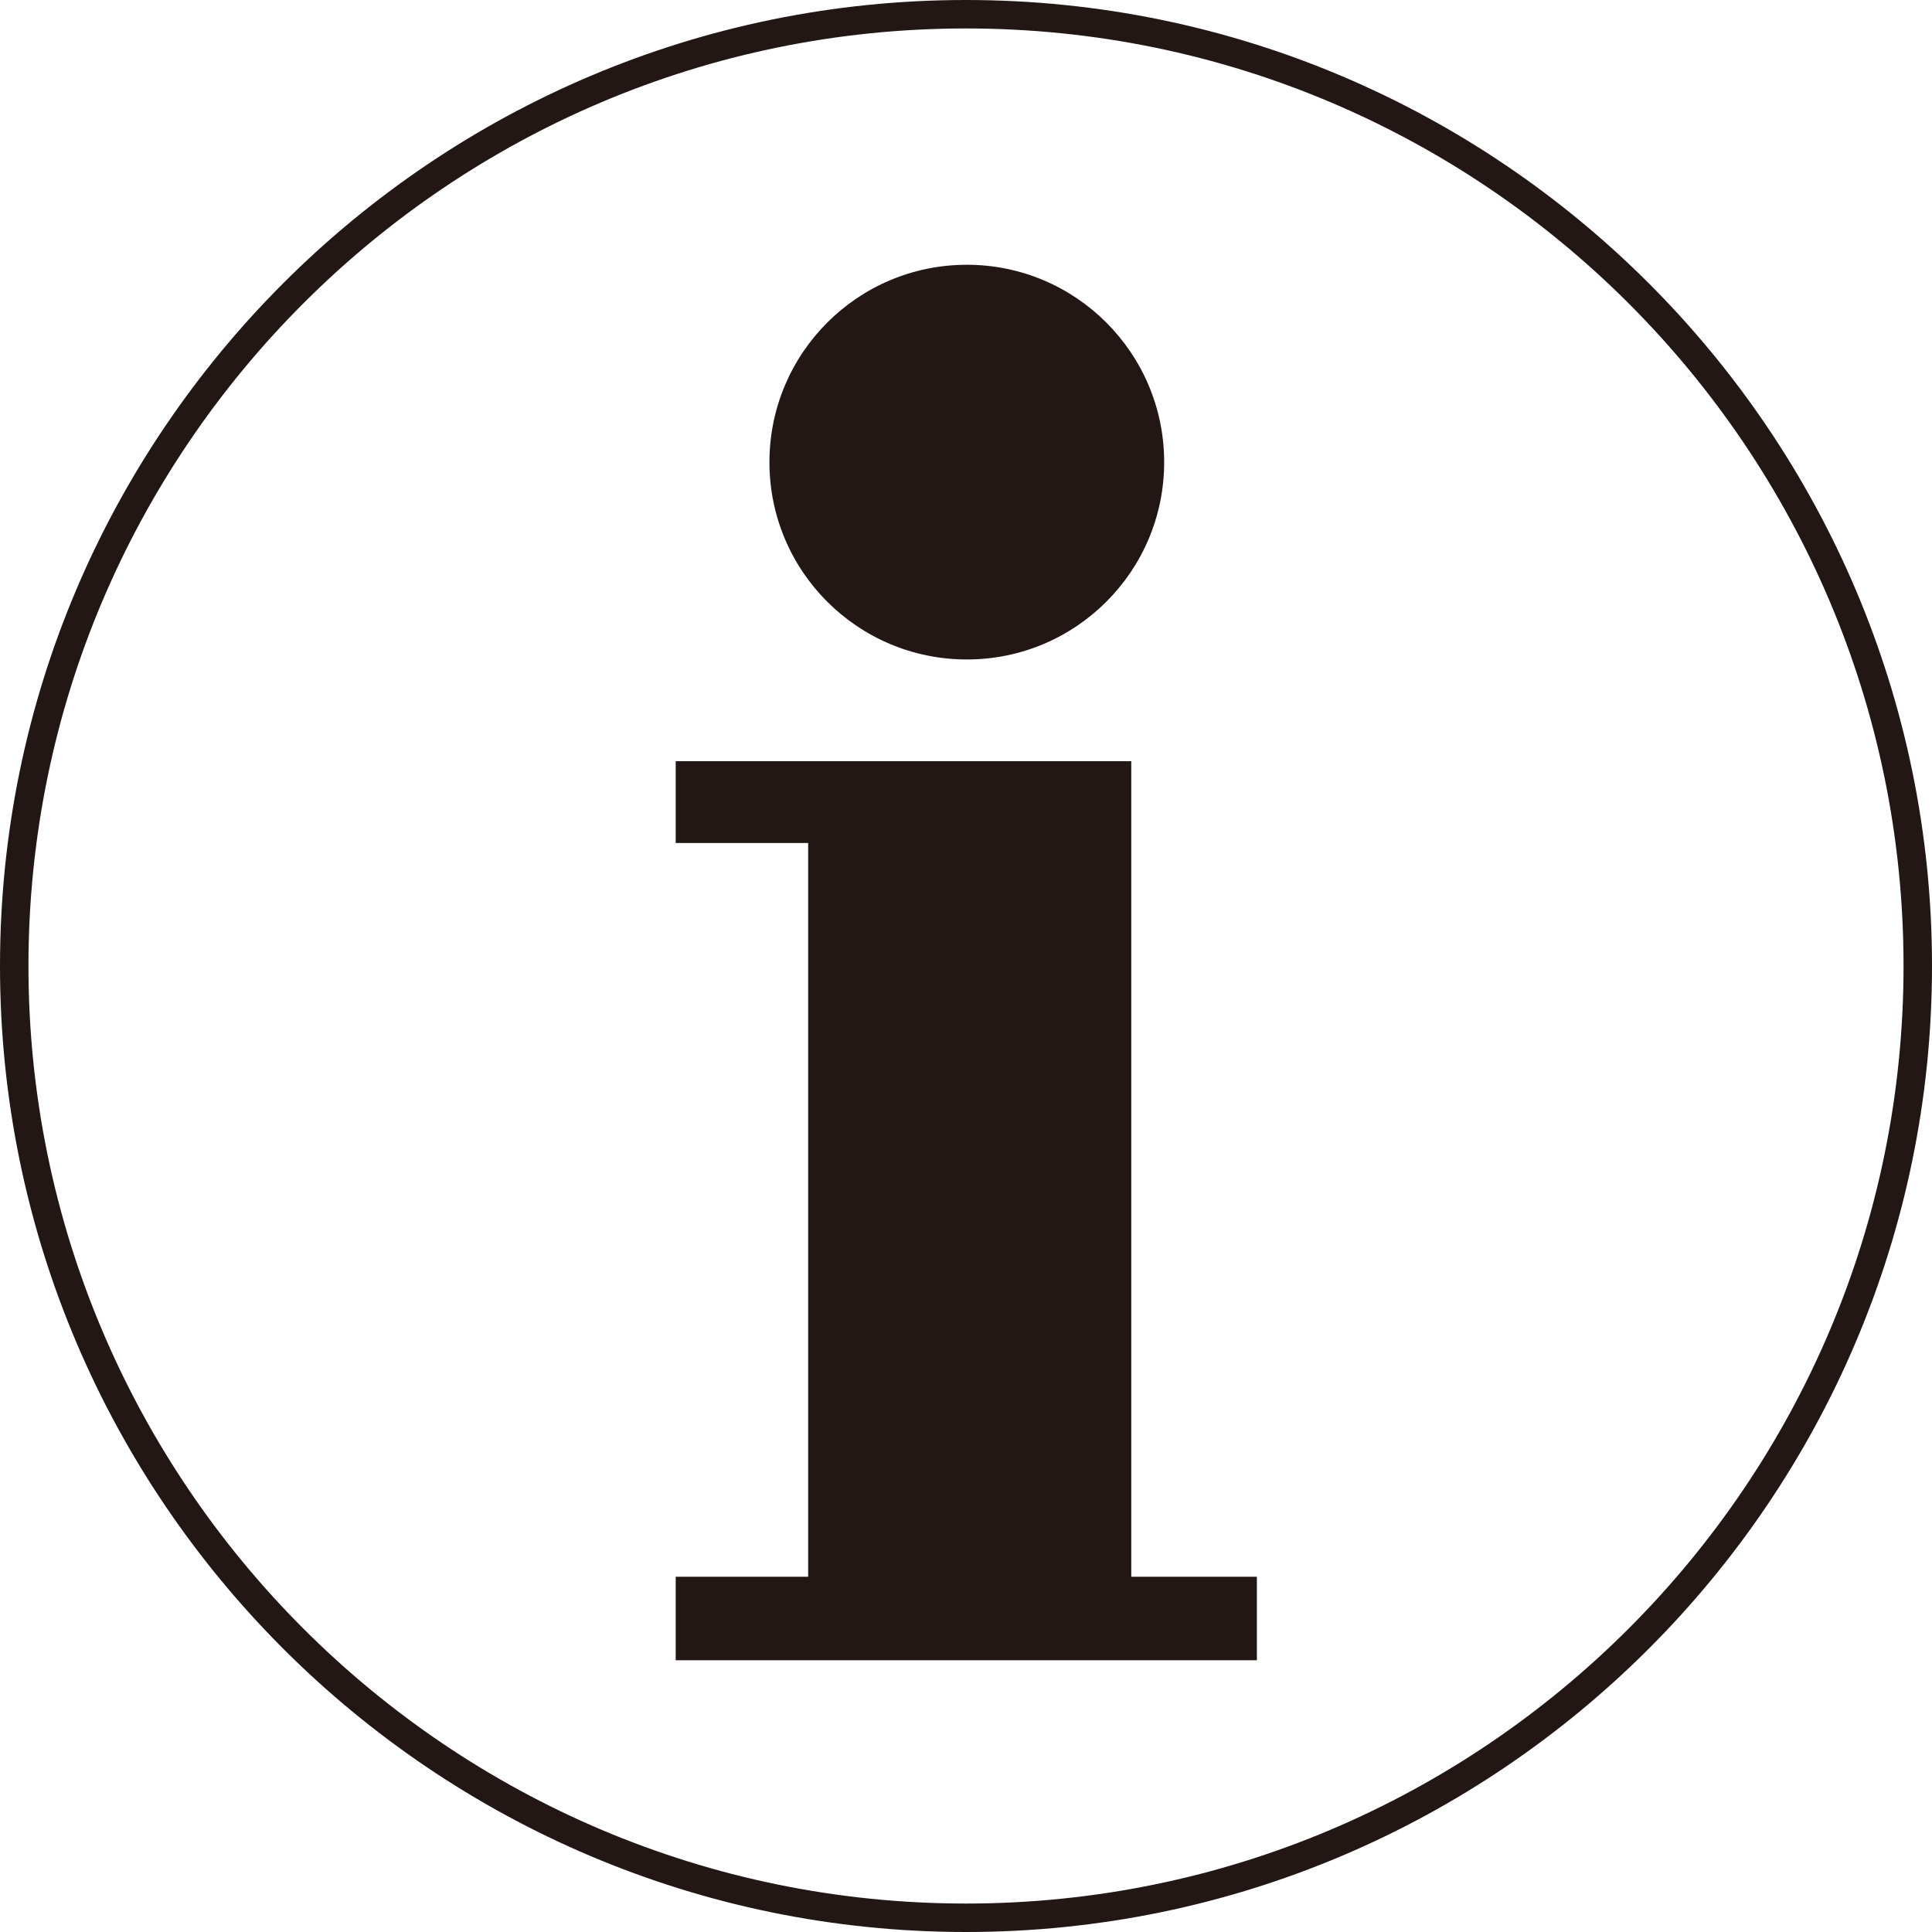 <?xml version="1.0" encoding="utf-8"?>
<!-- Generator: Adobe Illustrator 15.0.0, SVG Export Plug-In . SVG Version: 6.00 Build 0)  -->
<!DOCTYPE svg PUBLIC "-//W3C//DTD SVG 1.1//EN" "http://www.w3.org/Graphics/SVG/1.1/DTD/svg11.dtd">
<svg version="1.1" id="レイヤー_1" xmlns="http://www.w3.org/2000/svg" xmlns:xlink="http://www.w3.org/1999/xlink" x="0px"
	 y="0px" width="70px" height="70px" viewBox="0 0 70 70" enable-background="new 0 0 70 70" xml:space="preserve">
<g>
	<path fill="#221714" d="M35,70C15.699,70,0,54.299,0,34.998C0,15.7,15.699,0,35,0c19.299,0,35,15.7,35,34.998
		C70,54.299,54.299,70,35,70z M35,1.031c-18.73,0-33.969,15.237-33.969,33.967C1.031,53.729,16.27,68.969,35,68.969
		s33.969-15.239,33.969-33.971C68.969,16.269,53.73,1.031,35,1.031z"/>
	<path fill="#221714" d="M42.18,16.746c0,3.95-3.203,7.148-7.148,7.148c-3.955,0-7.154-3.198-7.154-7.148s3.199-7.153,7.154-7.153
		C38.977,9.593,42.18,12.796,42.18,16.746"/>
	<polygon fill="#221714" points="40.988,57.129 40.988,27.579 24.482,27.579 24.482,30.543 29.281,30.543 29.281,57.129 
		24.482,57.129 24.482,60.154 45.539,60.154 45.539,57.129 	"/>
</g>
</svg>

